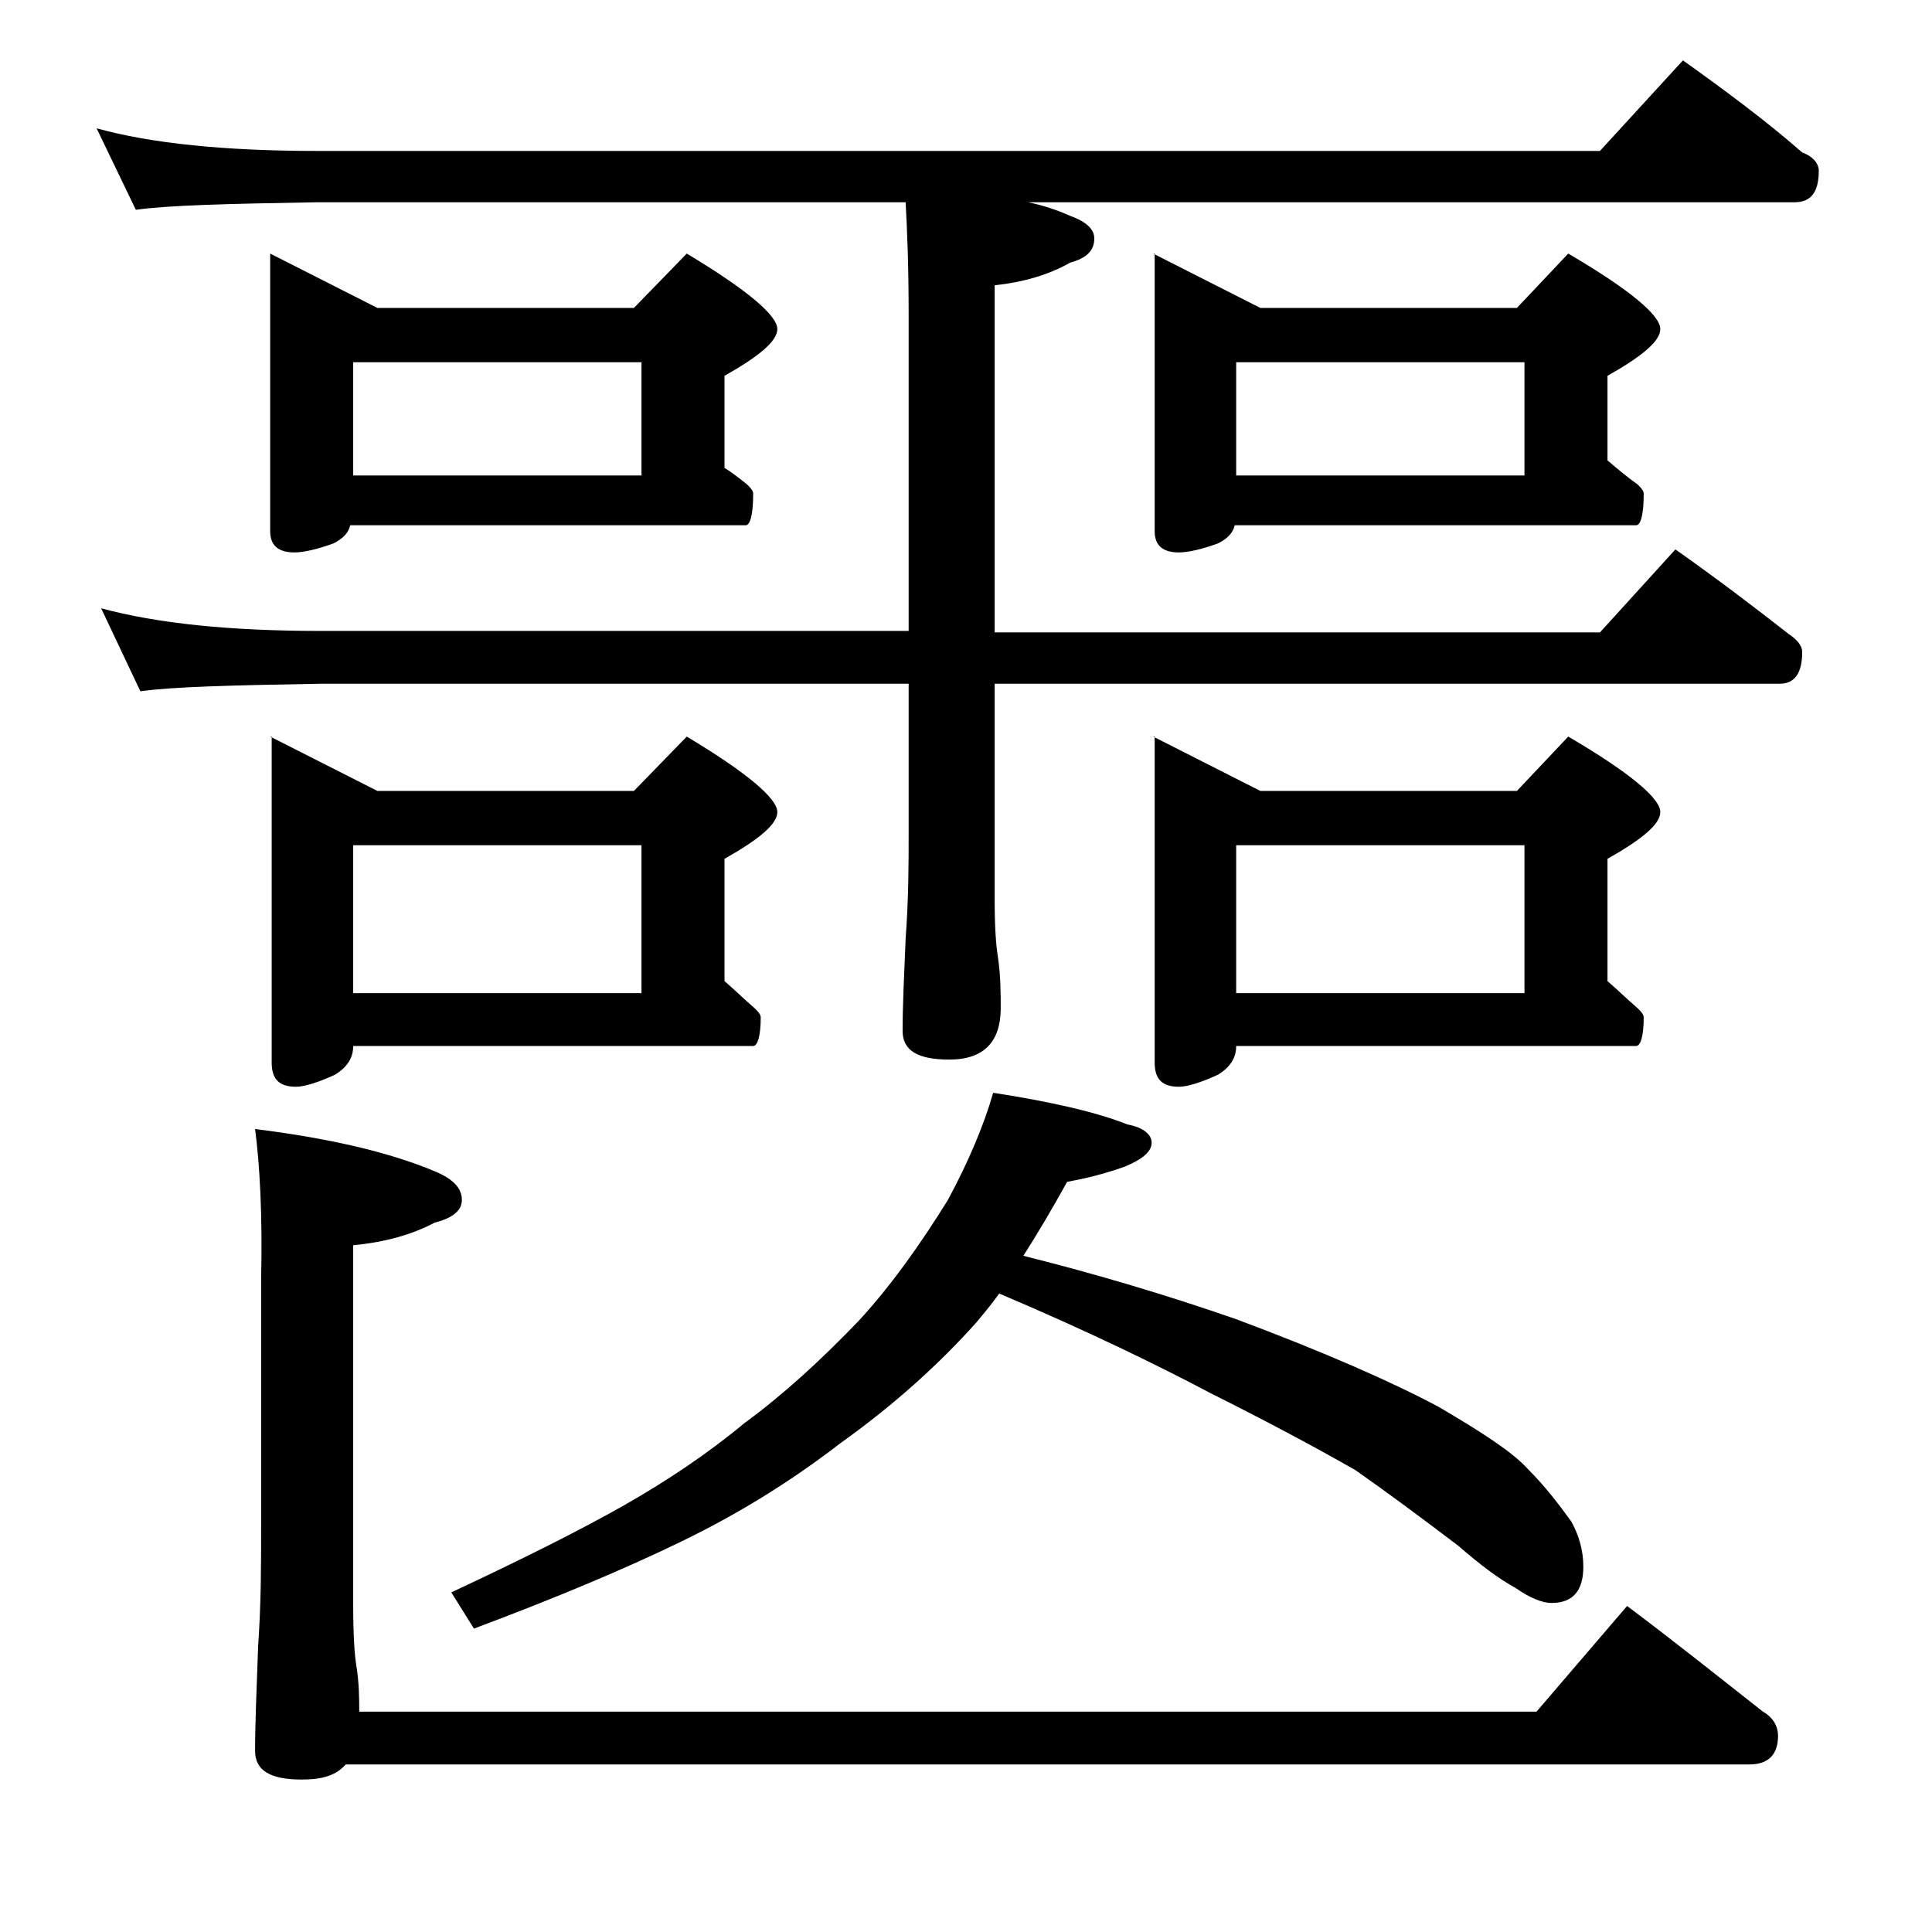<?xml version="1.0" encoding="utf-8"?>
<!-- Generator: Adobe Illustrator 18.0.0, SVG Export Plug-In . SVG Version: 6.00 Build 0)  -->
<!DOCTYPE svg PUBLIC "-//W3C//DTD SVG 1.1//EN" "http://www.w3.org/Graphics/SVG/1.1/DTD/svg11.dtd">
<svg version="1.1" id="Layer_1" xmlns="http://www.w3.org/2000/svg" xmlns:xlink="http://www.w3.org/1999/xlink" x="0px" y="0px"
	 viewBox="0 0 128 128" enable-background="new 0 0 128 128" xml:space="preserve">
<path d="M6.4,8.5C10,9.5,14.9,10,21,10h85l5.5-6c2.8,2,5.5,4,7.9,6.1c0.8,0.3,1.1,0.8,1.1,1.2c0,1.4-0.5,2.1-1.6,2.1H68.1
	c1,0.2,1.9,0.5,2.8,0.9c1.1,0.4,1.6,0.9,1.6,1.5c0,0.8-0.5,1.3-1.6,1.6c-1.4,0.8-3.1,1.3-5,1.5v23H106l5-5.5
	c2.7,1.9,5.2,3.8,7.5,5.6c0.6,0.4,0.9,0.8,0.9,1.2c0,1.4-0.5,2.1-1.5,2.1h-52v14.4c0,1.8,0.1,3,0.2,3.6c0.2,1.3,0.2,2.5,0.2,3.5
	c0,2.2-1.1,3.4-3.4,3.4c-2.1,0-3.1-0.6-3.1-1.9c0-1.7,0.1-3.7,0.2-6.1c0.2-2.7,0.2-5,0.2-7v-9.9h-39c-5.8,0.1-9.8,0.2-11.9,0.5
	l-2.6-5.5c3.7,1,8.5,1.5,14.5,1.5h39V20.8c0-3.2-0.1-5.6-0.2-7.4H21c-5.9,0.1-9.9,0.2-12,0.5L6.4,8.5z M16.9,74.8
	c4.8,0.6,8.8,1.5,11.9,2.8c1.2,0.5,1.8,1.1,1.8,1.9c0,0.7-0.6,1.2-1.8,1.5c-1.5,0.8-3.3,1.3-5.4,1.5v23.9c0,2,0.1,3.3,0.2,3.9
	c0.2,1.2,0.2,2.3,0.2,3.1h78l6-7c3.2,2.4,6.2,4.8,9,7c0.7,0.4,1,1,1,1.6c0,1.2-0.6,1.9-1.9,1.9H22.9c-0.6,0.7-1.5,1-2.9,1
	c-2.1,0-3.1-0.6-3.1-1.9c0-1.8,0.1-4.1,0.2-6.9c0.2-2.9,0.2-5.5,0.2-7.8V84.8C17.4,80.4,17.2,77.1,16.9,74.8z M17.9,16.8l7.1,3.6h17
	l3.5-3.6c4,2.4,6,4.1,6,5c0,0.8-1.2,1.8-3.5,3.1v6.1c0.5,0.3,1,0.7,1.5,1.1c0.2,0.2,0.4,0.4,0.4,0.6c0,1.4-0.2,2.1-0.5,2.1H23.2
	c-0.1,0.5-0.5,0.9-1.1,1.2c-1.1,0.4-2,0.6-2.6,0.6c-1.1,0-1.6-0.5-1.6-1.4V16.8z M17.9,48.8l7.1,3.6h17l3.5-3.6c4,2.4,6,4.1,6,5
	c0,0.8-1.2,1.8-3.5,3.1v8.1c0.7,0.6,1.3,1.2,2,1.8c0.2,0.2,0.4,0.4,0.4,0.6c0,1.2-0.2,1.9-0.5,1.9H23.4c0,0.8-0.4,1.4-1.2,1.9
	c-1.1,0.5-2,0.8-2.6,0.8c-1.1,0-1.6-0.5-1.6-1.6V48.8z M23.4,31.5h19.1V24H23.4V31.5z M23.4,65.8h19.1V56H23.4V65.8z M66.2,85.7
	c-0.5,0.7-1,1.3-1.5,1.9c-2.5,2.8-5.5,5.5-9,8c-3.5,2.7-7,4.8-10.5,6.5c-3.7,1.8-8.2,3.7-13.8,5.8l-1.5-2.4
	c4.7-2.2,8.5-4.1,11.5-5.8c2.8-1.6,5.5-3.4,7.9-5.4c2.6-1.9,5.1-4.2,7.6-6.8c2.2-2.4,4.1-5.1,5.9-8c1.4-2.6,2.4-5,3-7.1
	c3.9,0.6,6.9,1.3,8.9,2.1c1.1,0.2,1.6,0.7,1.6,1.2c0,0.6-0.6,1.1-1.8,1.6c-1.4,0.5-2.7,0.8-3.8,1c-1,1.8-2,3.5-2.9,4.9
	c4.8,1.2,9.5,2.6,14.1,4.2c5.9,2.2,10.4,4.2,13.4,5.8c2.9,1.7,4.9,3,5.9,4.1c1.2,1.2,2.1,2.4,2.9,3.5c0.5,0.9,0.8,1.9,0.8,3
	c0,1.6-0.7,2.4-2.1,2.4c-0.6,0-1.4-0.3-2.4-1c-1.1-0.6-2.3-1.5-3.8-2.8c-2.5-1.9-4.8-3.6-6.8-5c-2.8-1.6-6-3.3-9.6-5.1
	C76.8,90.5,72.1,88.2,66.2,85.7z M76.4,16.8l7.1,3.6h17l3.4-3.6c4.1,2.4,6.1,4.1,6.1,5c0,0.8-1.2,1.8-3.5,3.1v5.6
	c0.7,0.6,1.3,1.1,2,1.6c0.2,0.2,0.4,0.4,0.4,0.6c0,1.4-0.2,2.1-0.5,2.1H81.8c-0.1,0.5-0.5,0.9-1.1,1.2c-1.1,0.4-2,0.6-2.6,0.6
	c-1.1,0-1.6-0.5-1.6-1.4V16.8z M76.4,48.8l7.1,3.6h17l3.4-3.6c4.1,2.4,6.1,4.1,6.1,5c0,0.8-1.2,1.8-3.5,3.1v8.1
	c0.7,0.6,1.3,1.2,2,1.8c0.2,0.2,0.4,0.4,0.4,0.6c0,1.2-0.2,1.9-0.5,1.9H81.9c0,0.8-0.4,1.4-1.2,1.9c-1.1,0.5-2,0.8-2.6,0.8
	c-1.1,0-1.6-0.5-1.6-1.6V48.8z M81.9,31.5H101V24H81.9V31.5z M81.9,65.8H101V56H81.9V65.8z"/>
</svg>
